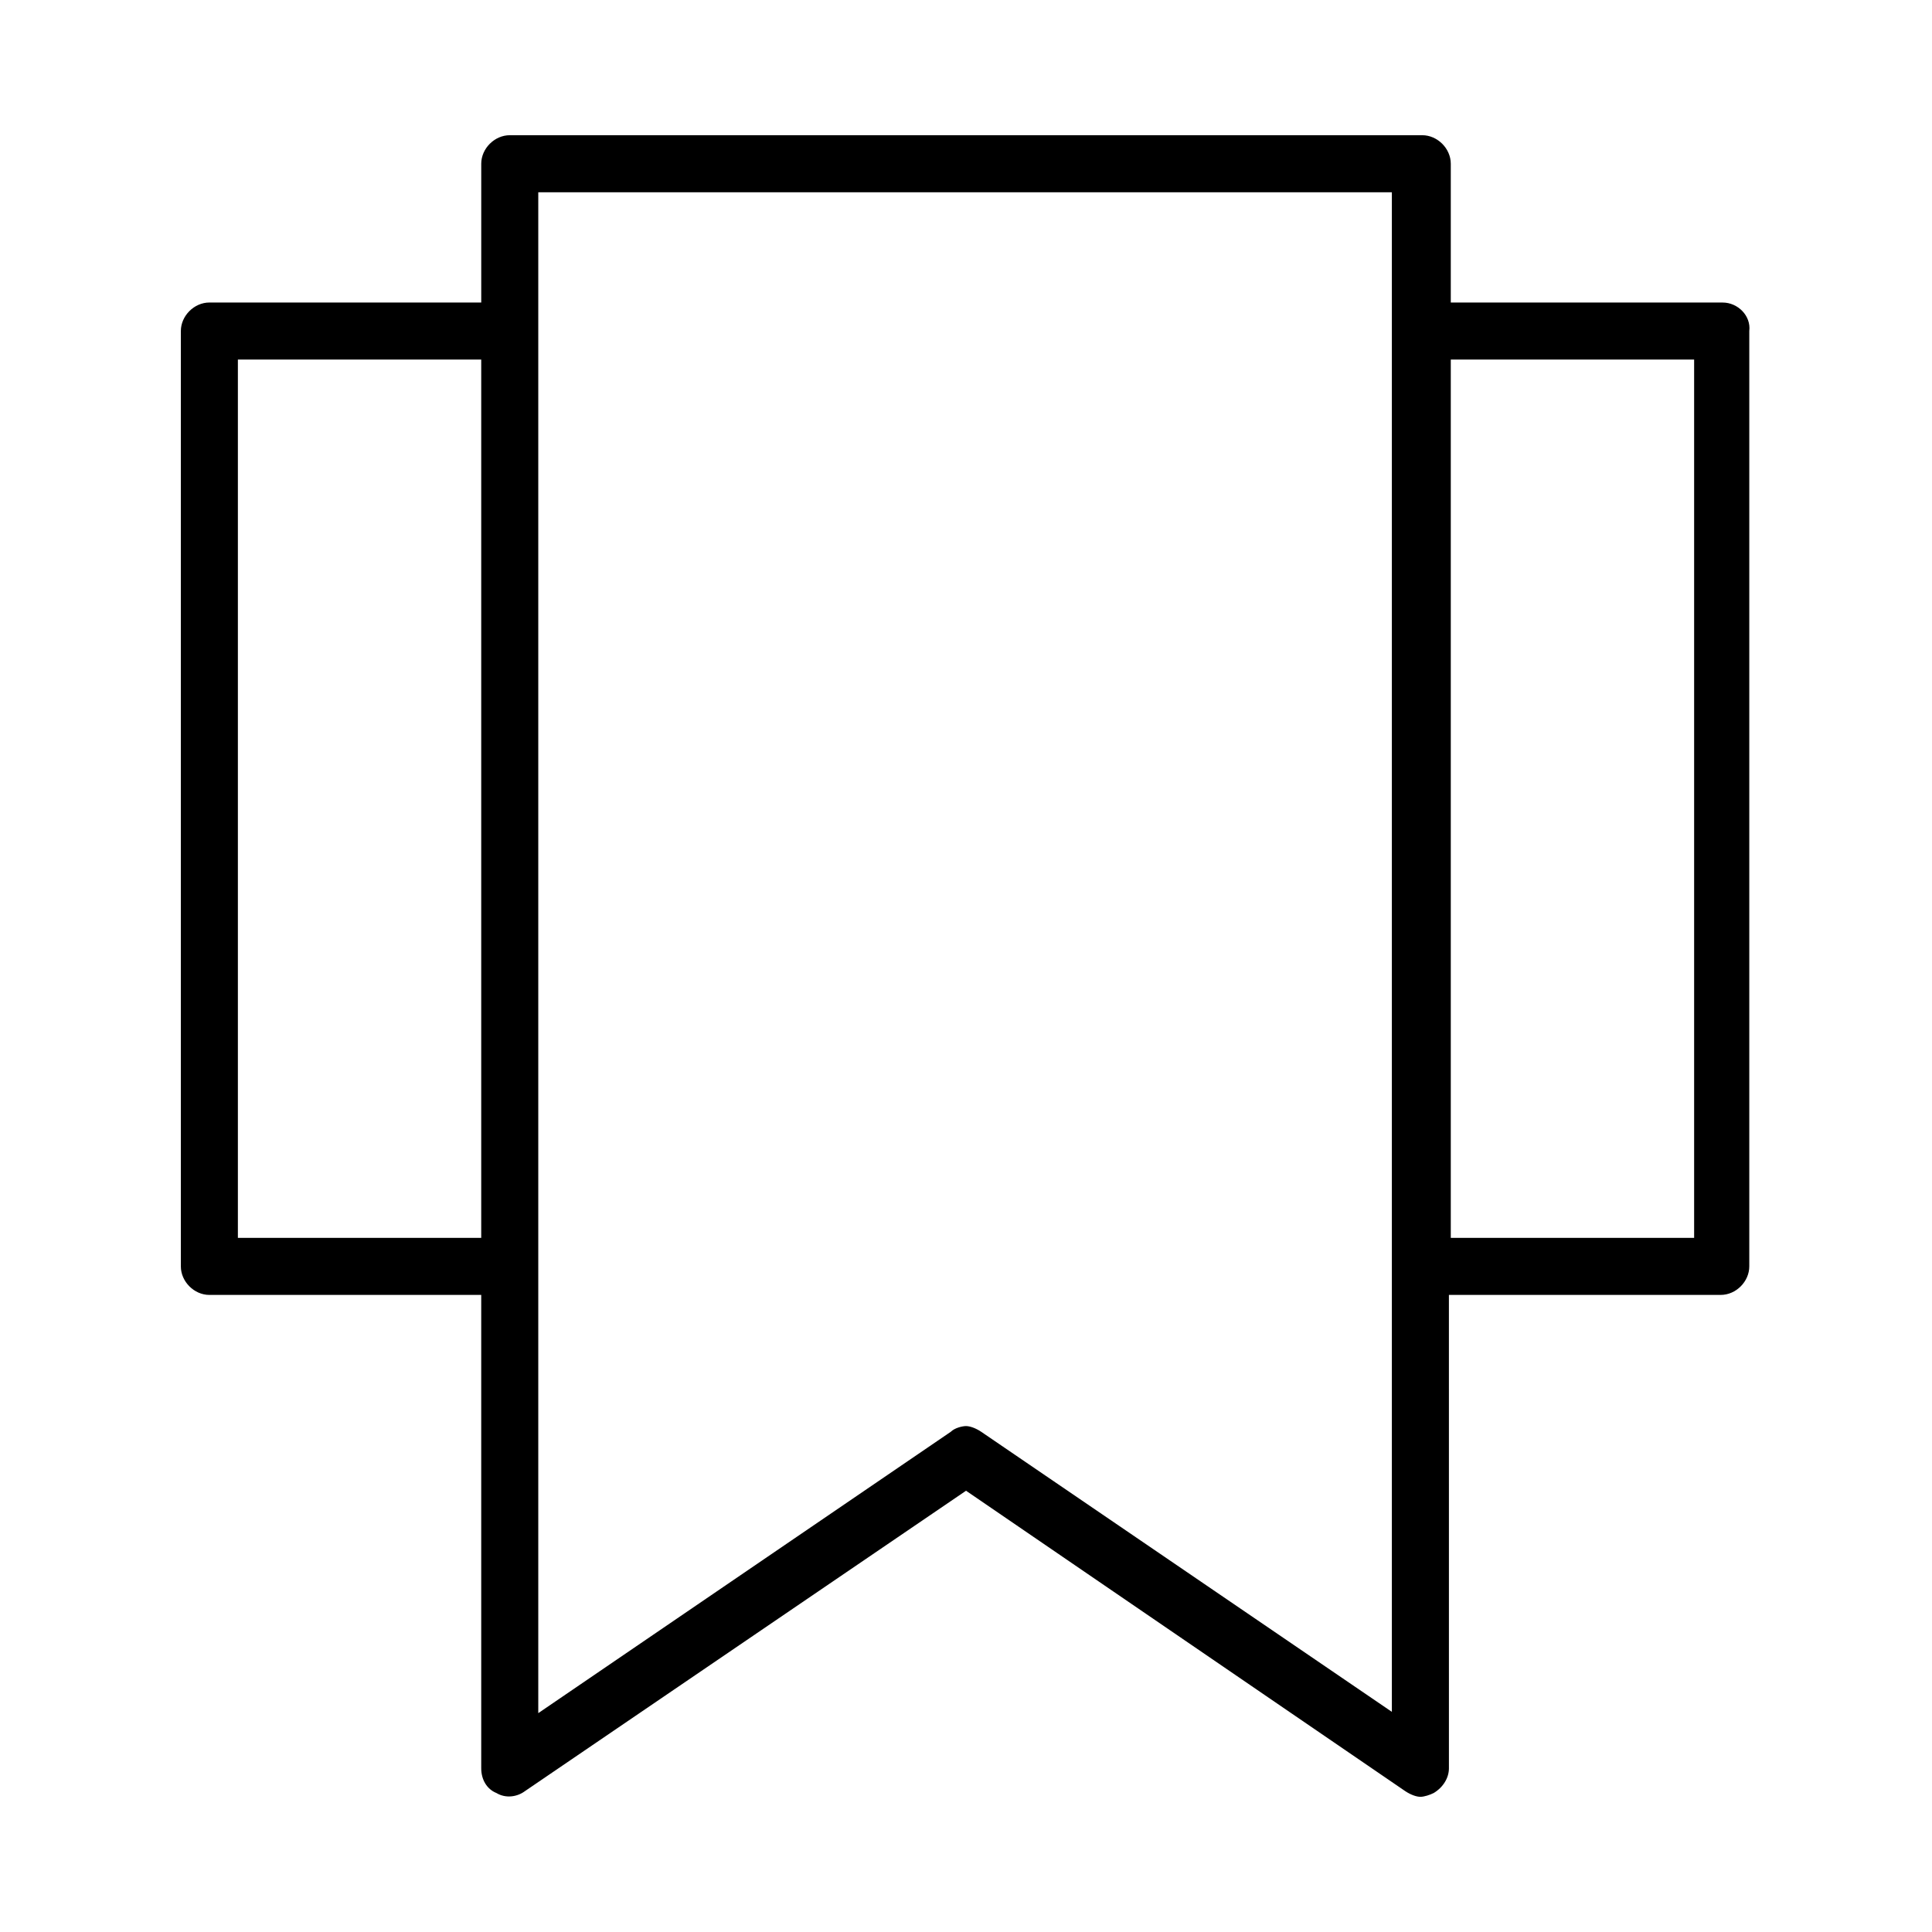 <?xml version="1.0" encoding="UTF-8"?>
<!-- Uploaded to: SVG Repo, www.svgrepo.com, Generator: SVG Repo Mixer Tools -->
<svg fill="#000000" width="800px" height="800px" version="1.1" viewBox="144 144 512 512" xmlns="http://www.w3.org/2000/svg">
 <path d="m600.52 224.17h-72.047v-36.777c0-4.031-3.527-7.559-7.559-7.559h-241.82c-4.031 0-7.559 3.527-7.559 7.559v36.777h-72.047c-4.031 0-7.559 3.527-7.559 7.559v247.88c0 4.031 3.527 7.559 7.559 7.559h72.043v125.45c0 3.023 1.512 5.543 4.031 6.551 2.519 1.512 5.543 1.008 7.559-0.504l116.89-79.605 116.38 79.602c1.512 1.008 3.023 1.512 4.031 1.512 1.008 0 2.519-0.504 3.527-1.008 2.519-1.512 4.031-4.031 4.031-6.551l-0.004-125.45h72.043c4.031 0 7.559-3.527 7.559-7.559v-247.87c0.504-4.031-3.019-7.559-7.051-7.559zm-328.99 247.88h-64.488v-232.76h64.488zm241.83 125.95-109.33-74.562c-1.512-1.008-3.023-1.512-4.031-1.512-1.008 0-3.023 0.504-4.031 1.512l-109.32 74.562v-403.05h226.21v403.05zm79.602-125.95h-64.488v-232.76h64.488z"/>
</svg>